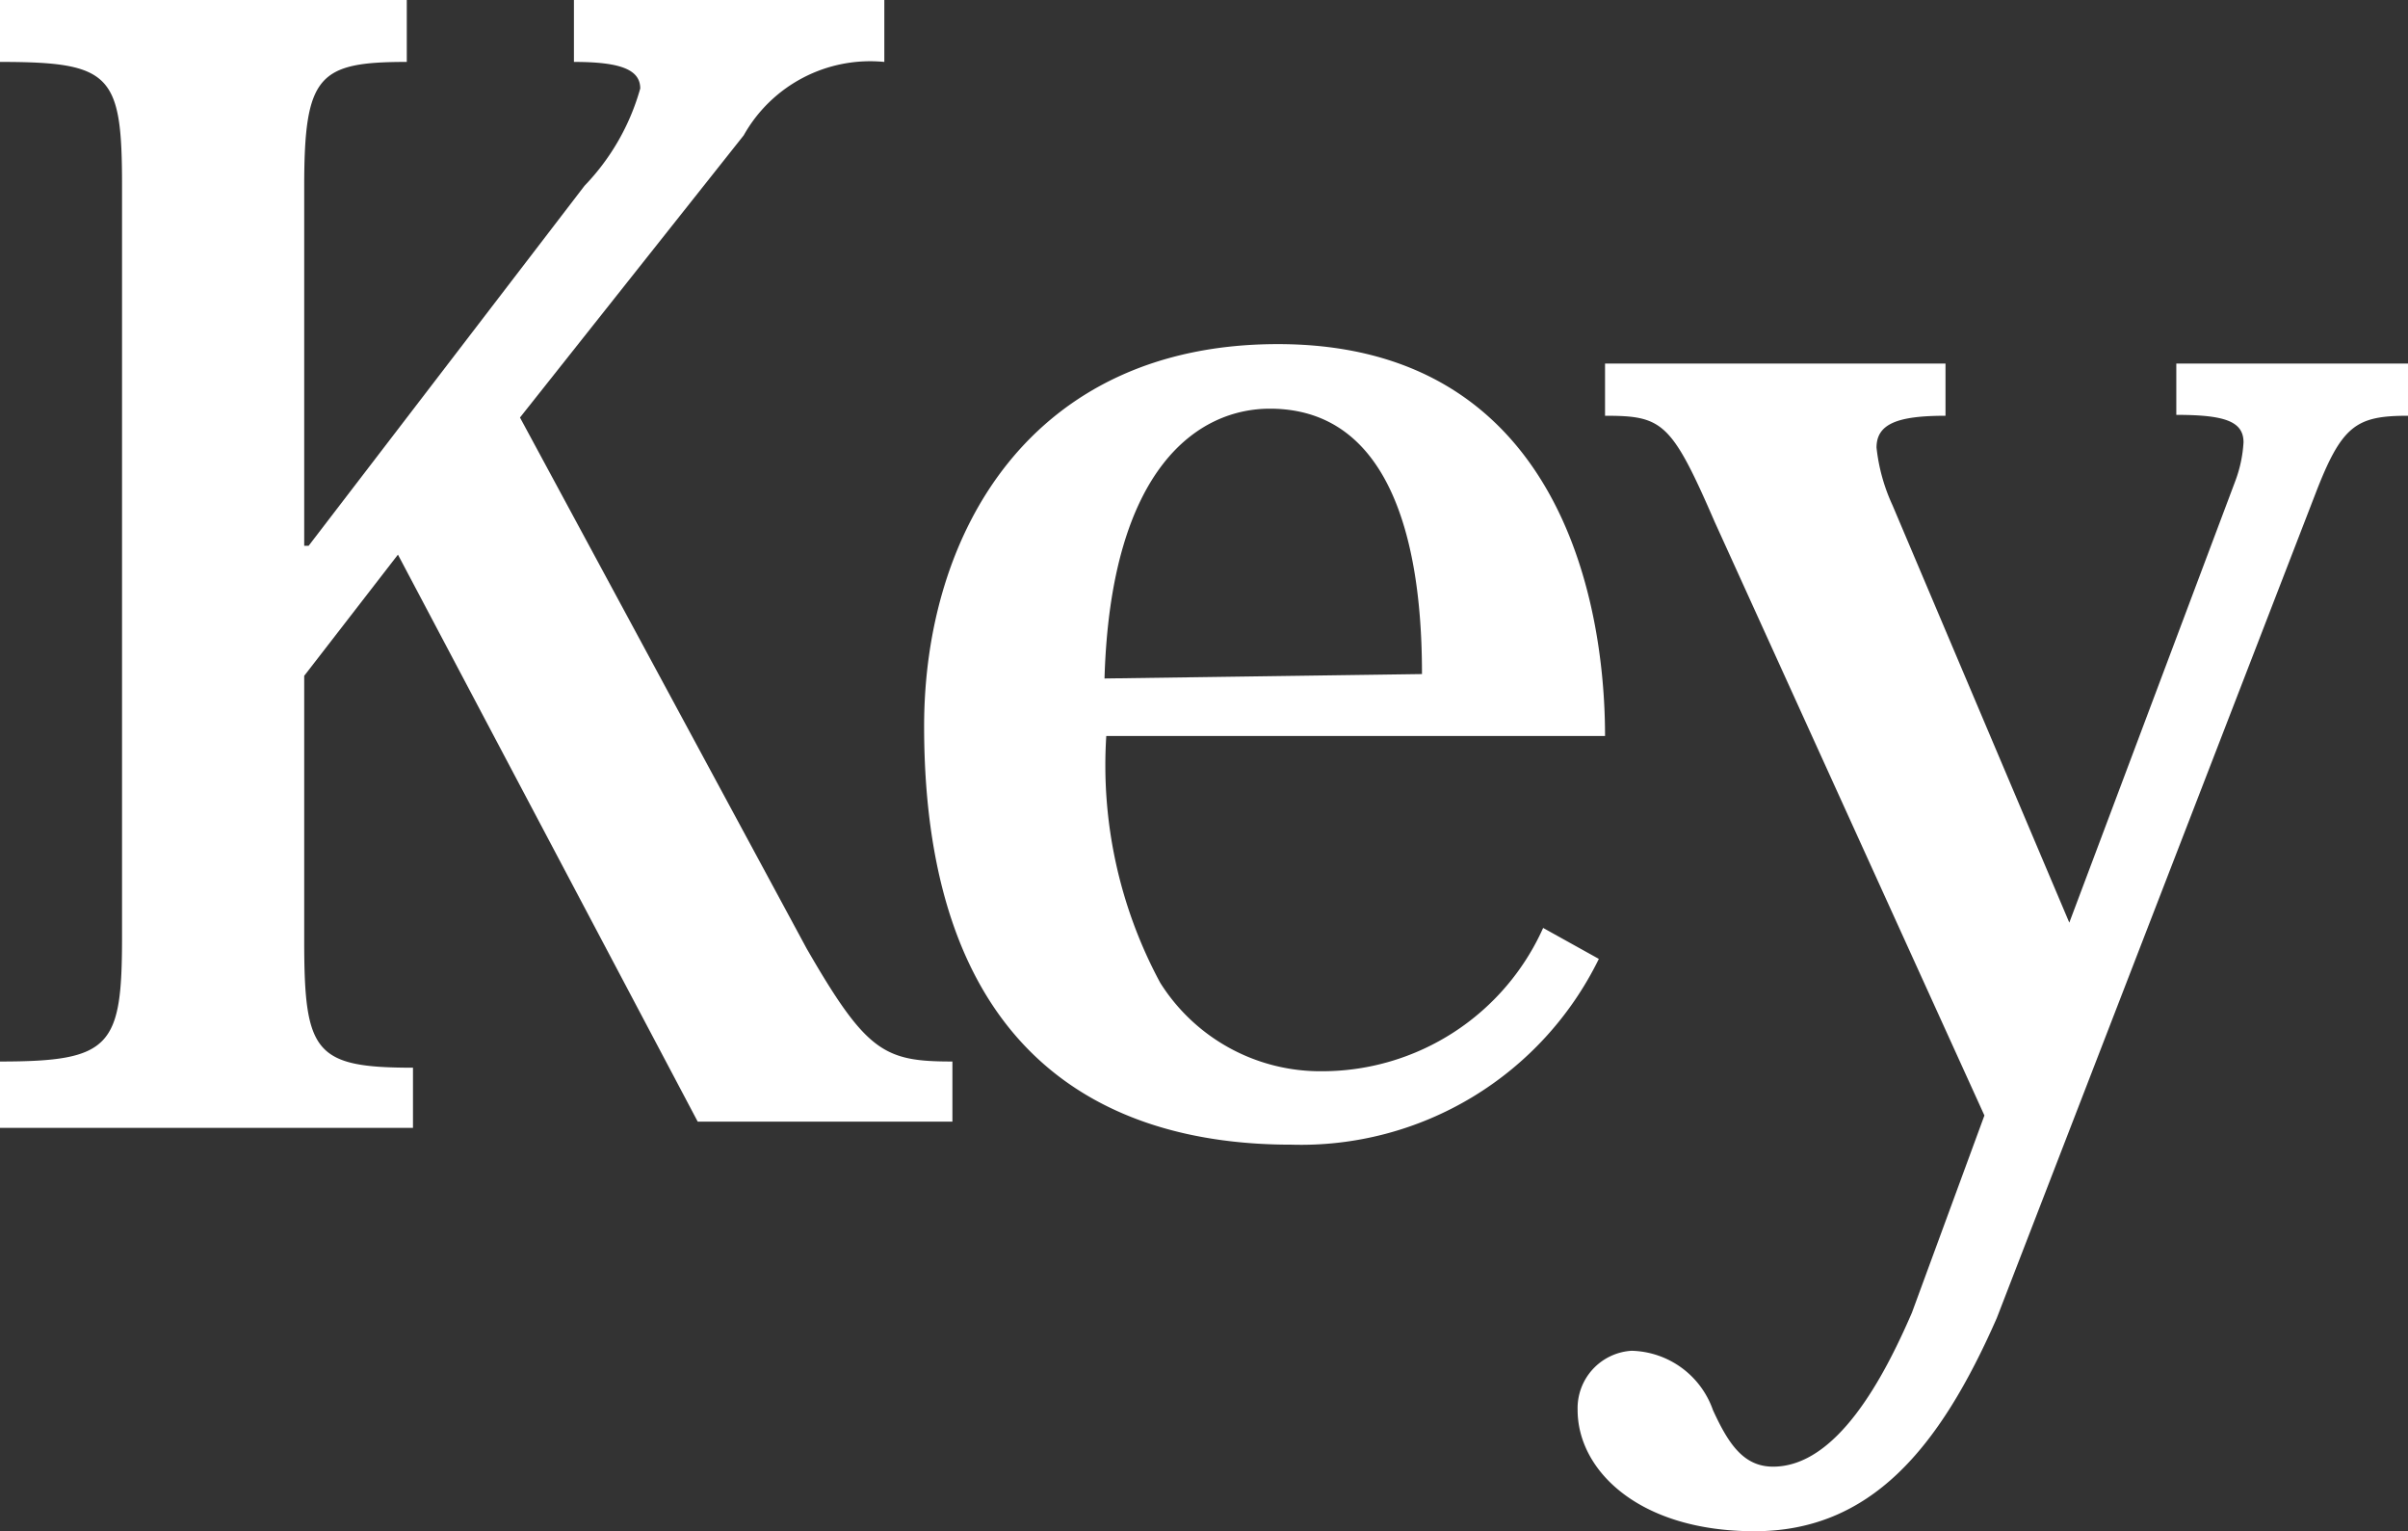 <svg xmlns="http://www.w3.org/2000/svg" viewBox="0 0 27.23 17.31"><rect x="0" y="0" width="27.23" height="17.31" fill="#333333" stroke="none"/><defs><style>.cls-1{fill:#fff;}</style></defs><title>key</title><g id="レイヤー_2" data-name="レイヤー 2"><g id="レイヤー_1-2" data-name="レイヤー 1"><path class="cls-1" d="M5.88,4.72l3.24,6C9.8,11.9,10,12,10.77,12v.68H7.89L4.5,6.27,3.44,7.64v3c0,1.26.12,1.43,1.23,1.43v.68H0V12c1.26,0,1.38-.17,1.38-1.41V2.1C1.38.84,1.26.7,0,.7V0H4.6V.7c-1,0-1.16.15-1.16,1.41V6.17h.05L6.61,2.1A2.59,2.59,0,0,0,7.24,1C7.24.78,7,.7,6.49.7V0H10V.7a1.64,1.64,0,0,0-1.59.83Z"/><path class="cls-1" d="M18.08,10.84a3.75,3.75,0,0,1-3.48,2.1c-2.09,0-4.15-1-4.15-4.73,0-2.19,1.21-4.32,4-4.32,3.14,0,3.7,2.84,3.7,4.43H12.51a5.18,5.18,0,0,0,.61,2.79,2.14,2.14,0,0,0,1.83,1,2.74,2.74,0,0,0,2.5-1.62Zm-2-3.22c0-1-.15-3-1.72-3-.8,0-1.8.65-1.87,3.05Z"/><path class="cls-1" d="M22.44,12.61,19.39,5.9c-.49-1.13-.59-1.2-1.24-1.2V4.11H22V4.7c-.54,0-.78.09-.78.36a2.08,2.08,0,0,0,.18.65l2,4.72h0l1.88-5A1.48,1.48,0,0,0,25.37,5c0-.24-.22-.31-.76-.31V4.11h2.62V4.7c-.59,0-.75.11-1.05.89l-3.6,9.31c-.65,1.48-1.43,2.41-2.74,2.41s-2-.69-2-1.37a.65.65,0,0,1,.61-.67,1,1,0,0,1,.92.67c.17.37.34.64.68.64.72,0,1.25-1,1.57-1.74Z"/></g></g></svg>